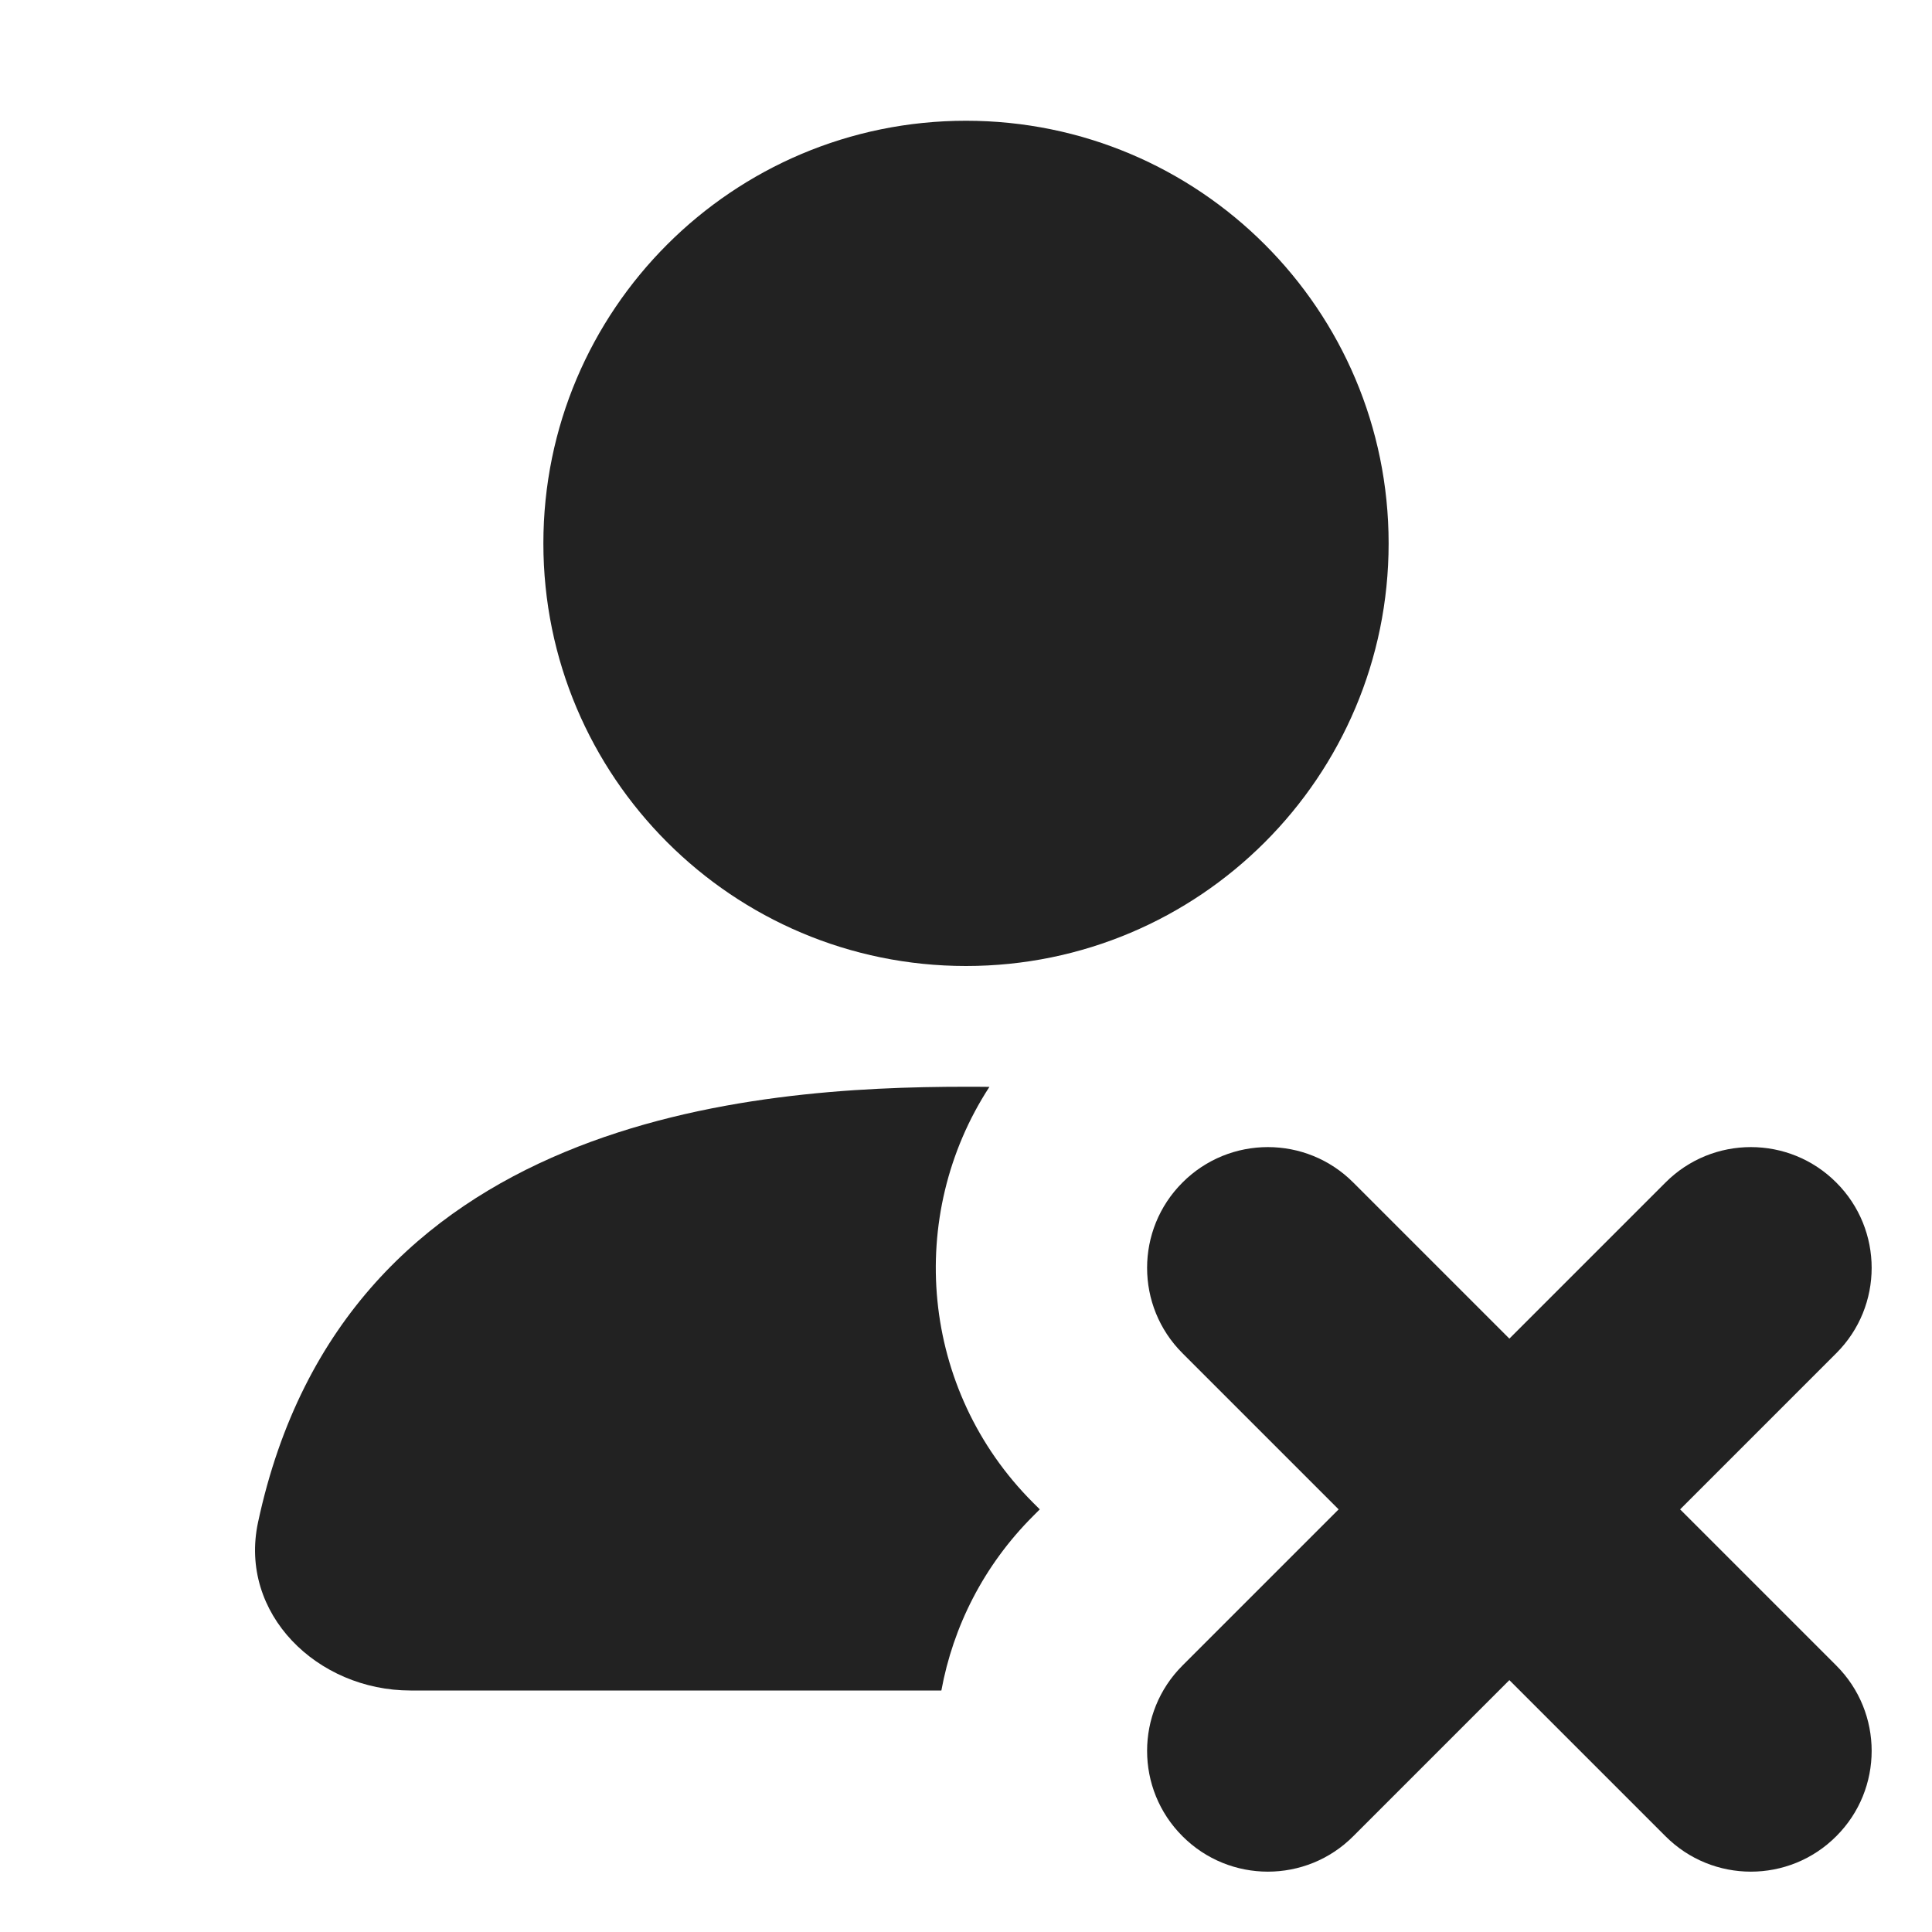 <svg width="16" height="16" viewBox="0 0 16 16" fill="none" xmlns="http://www.w3.org/2000/svg">
<path d="M11.5 4.5C11.5 6.433 9.933 8 8 8C6.067 8 4.5 6.433 4.5 4.5C4.5 2.567 6.067 1 8 1C9.933 1 11.5 2.567 11.5 4.5Z" fill="#222222"/>
<path d="M8.194 9.001C8.127 9 8.063 9 8 9C6.235 9 2.857 9.24 2.137 12.607C1.975 13.363 2.627 14 3.4 14H7.796C7.893 13.471 8.146 12.965 8.555 12.556L8.611 12.5L8.555 12.444C7.62 11.509 7.499 10.067 8.194 9.001Z" fill="#222222"/>
<path d="M11.207 9.793C10.817 9.402 10.183 9.402 9.793 9.793C9.402 10.183 9.402 10.817 9.793 11.207L11.086 12.5L9.793 13.793C9.402 14.183 9.402 14.817 9.793 15.207C10.183 15.598 10.817 15.598 11.207 15.207L12.5 13.914L13.793 15.207C14.183 15.598 14.817 15.598 15.207 15.207C15.598 14.817 15.598 14.183 15.207 13.793L13.914 12.5L15.207 11.207C15.598 10.817 15.598 10.183 15.207 9.793C14.817 9.402 14.183 9.402 13.793 9.793L12.5 11.086L11.207 9.793Z" fill="#222222"/>
</svg>
